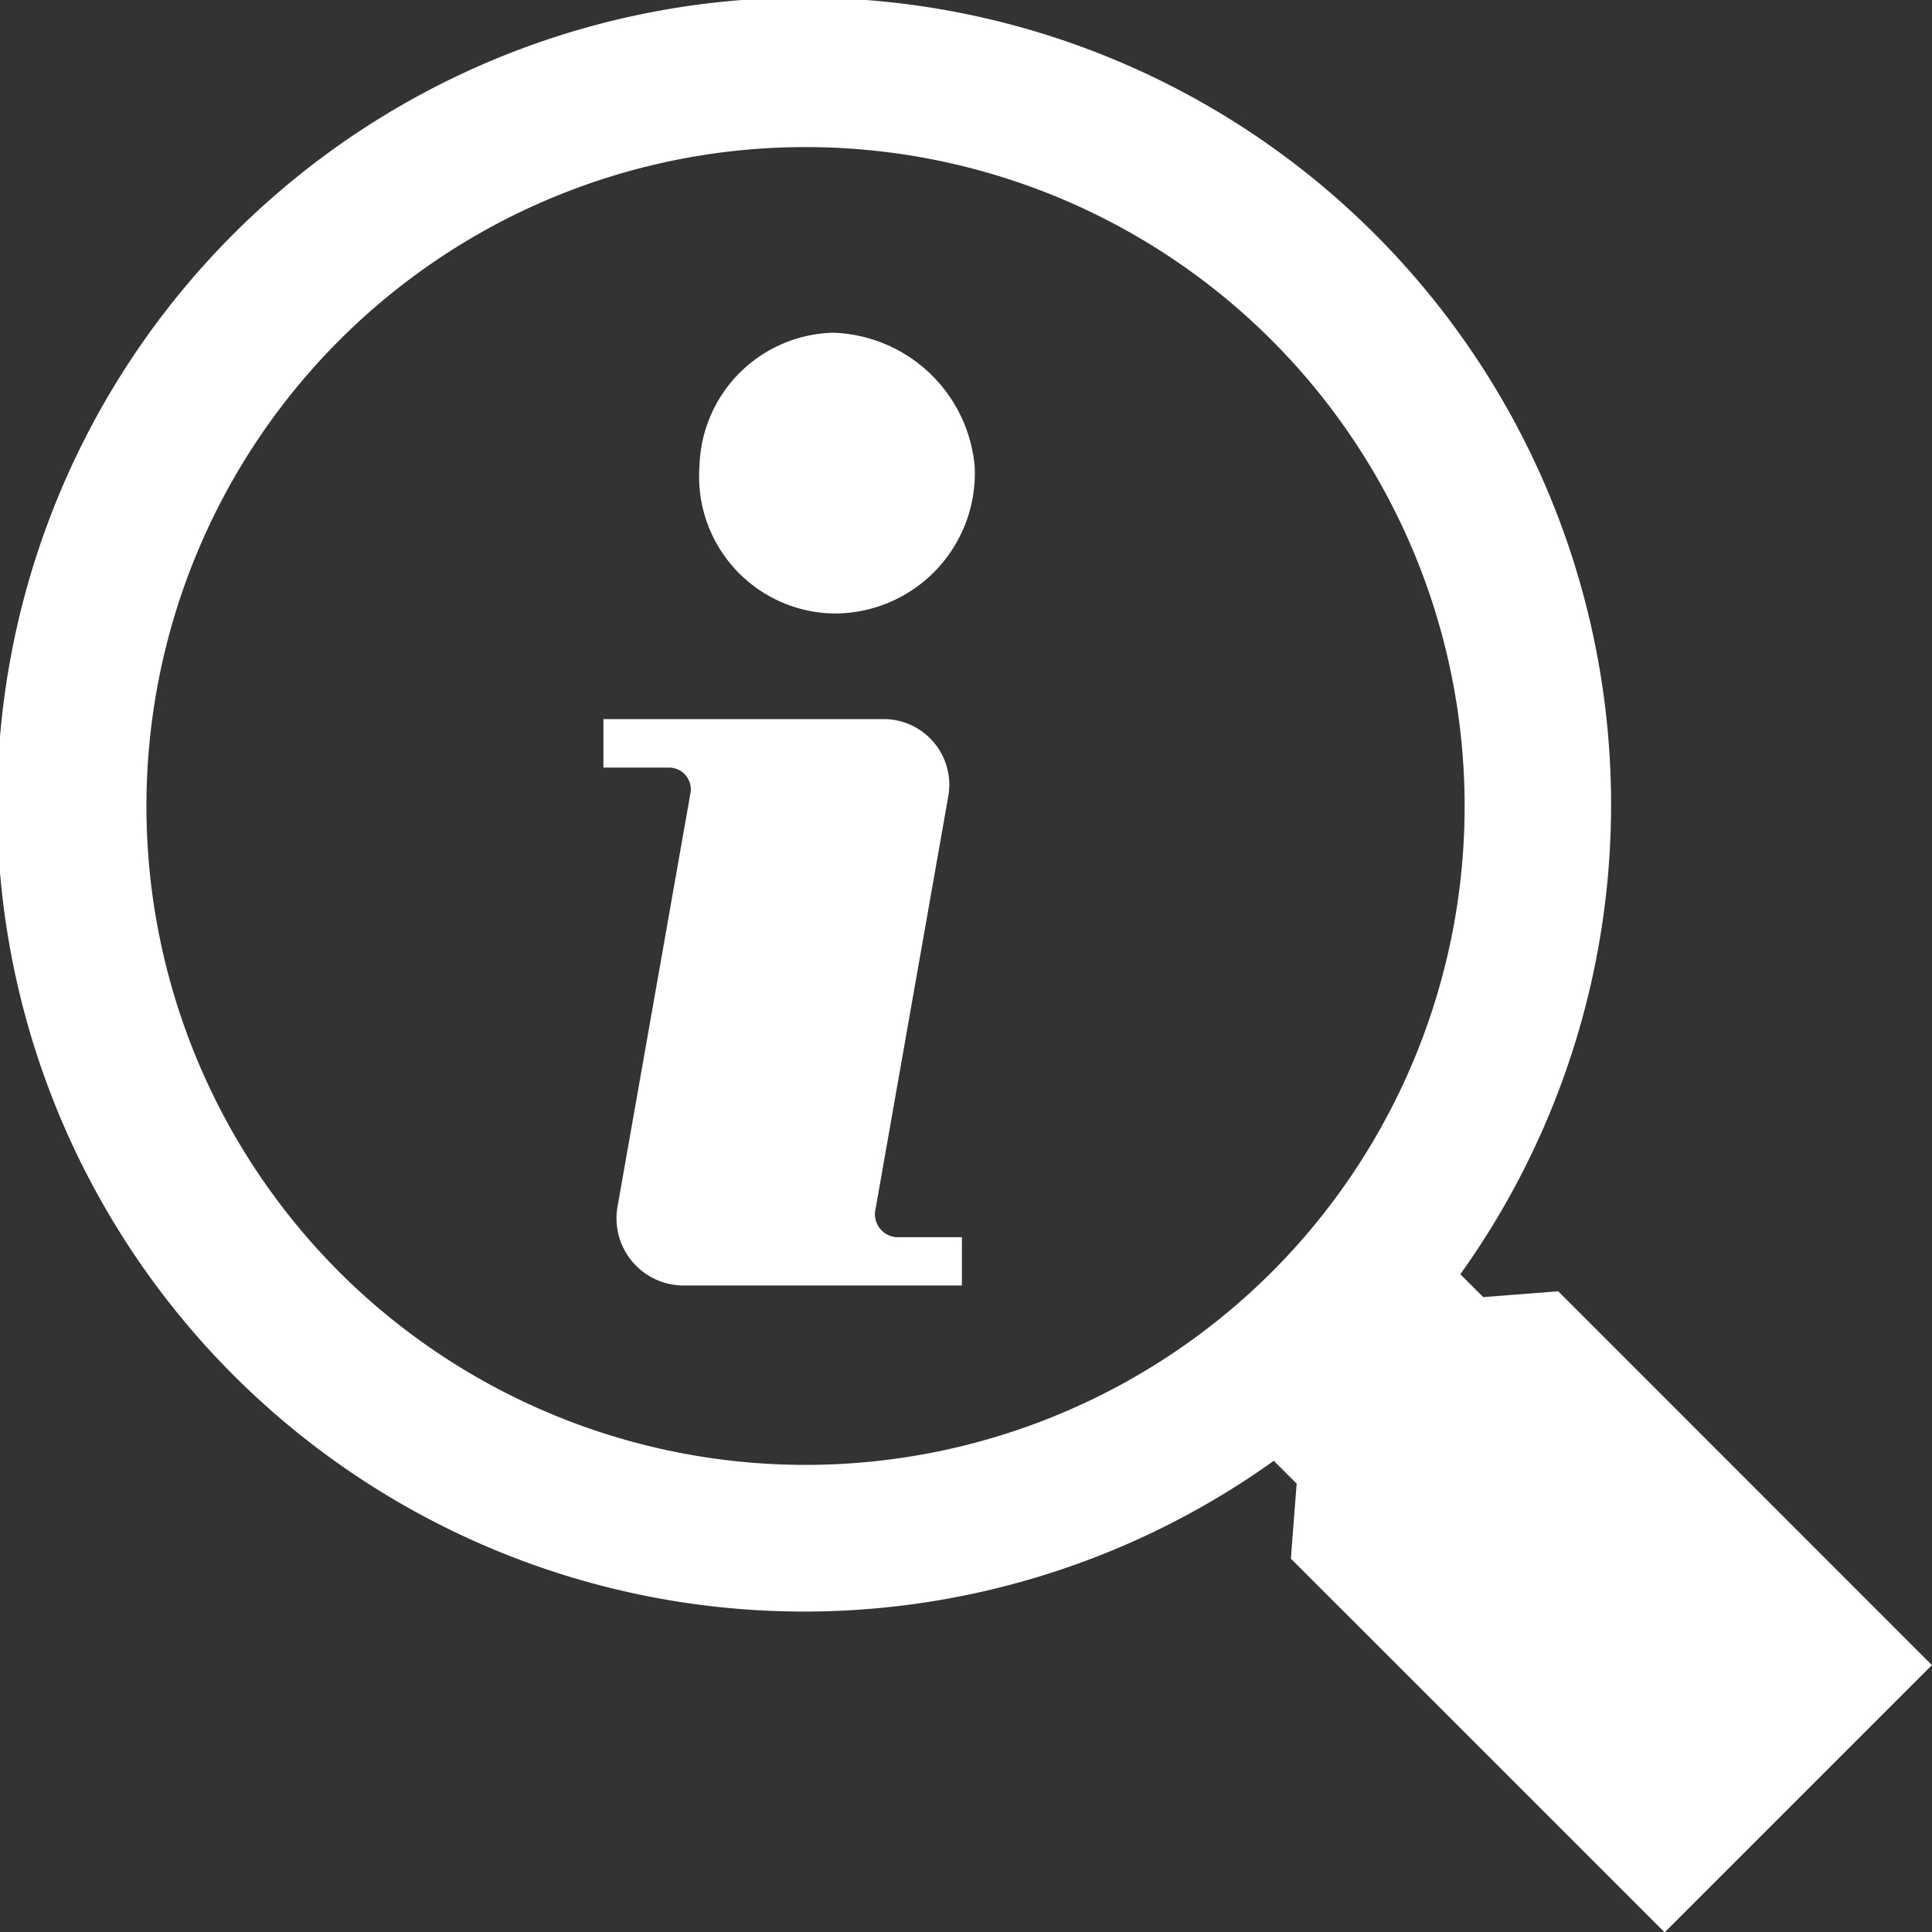 <svg xmlns="http://www.w3.org/2000/svg" xmlns:xlink="http://www.w3.org/1999/xlink" width="45.728" height="45.737" viewBox="0 0 45.728 45.737"><rect x="0" y="0" width="45.728" height="45.737" fill="#333333" stroke="none"/><defs><style>.a{fill:#fff;}.b{clip-path:url(#a);}</style><clipPath id="a"><rect class="a" width="45.728" height="45.737"/></clipPath></defs><g transform="translate(0 0)"><g class="b" transform="translate(0 0)"><path class="a" d="M17.469,6.807a3.477,3.477,0,0,1,3.355,3.158,3.32,3.32,0,0,1-3.355,3.487,3.242,3.242,0,0,1-3.158-3.487,3.248,3.248,0,0,1,3.158-3.158" transform="translate(2.245 1.068)"/><path class="a" d="M18.781,26.335l1.727-9.8a1.554,1.554,0,0,0-1.531-1.824H12.345v1.148H13.9a.513.513,0,0,1,.506.6l-1.727,9.793a1.589,1.589,0,0,0,1.564,1.865H20.83V26.974H19.316a.544.544,0,0,1-.536-.639" transform="translate(1.937 2.309)"/><path class="a" d="M36.881,30.563l-1.774.138-.543-.541a19.1,19.1,0,1,0-4.415,4.415l.541.541-.137,1.774L39.4,45.737l6.326-6.326ZM8.032,30.109a15.6,15.6,0,1,1,22.068,0,15.622,15.622,0,0,1-22.068,0" transform="translate(0 0)"/></g></g></svg>